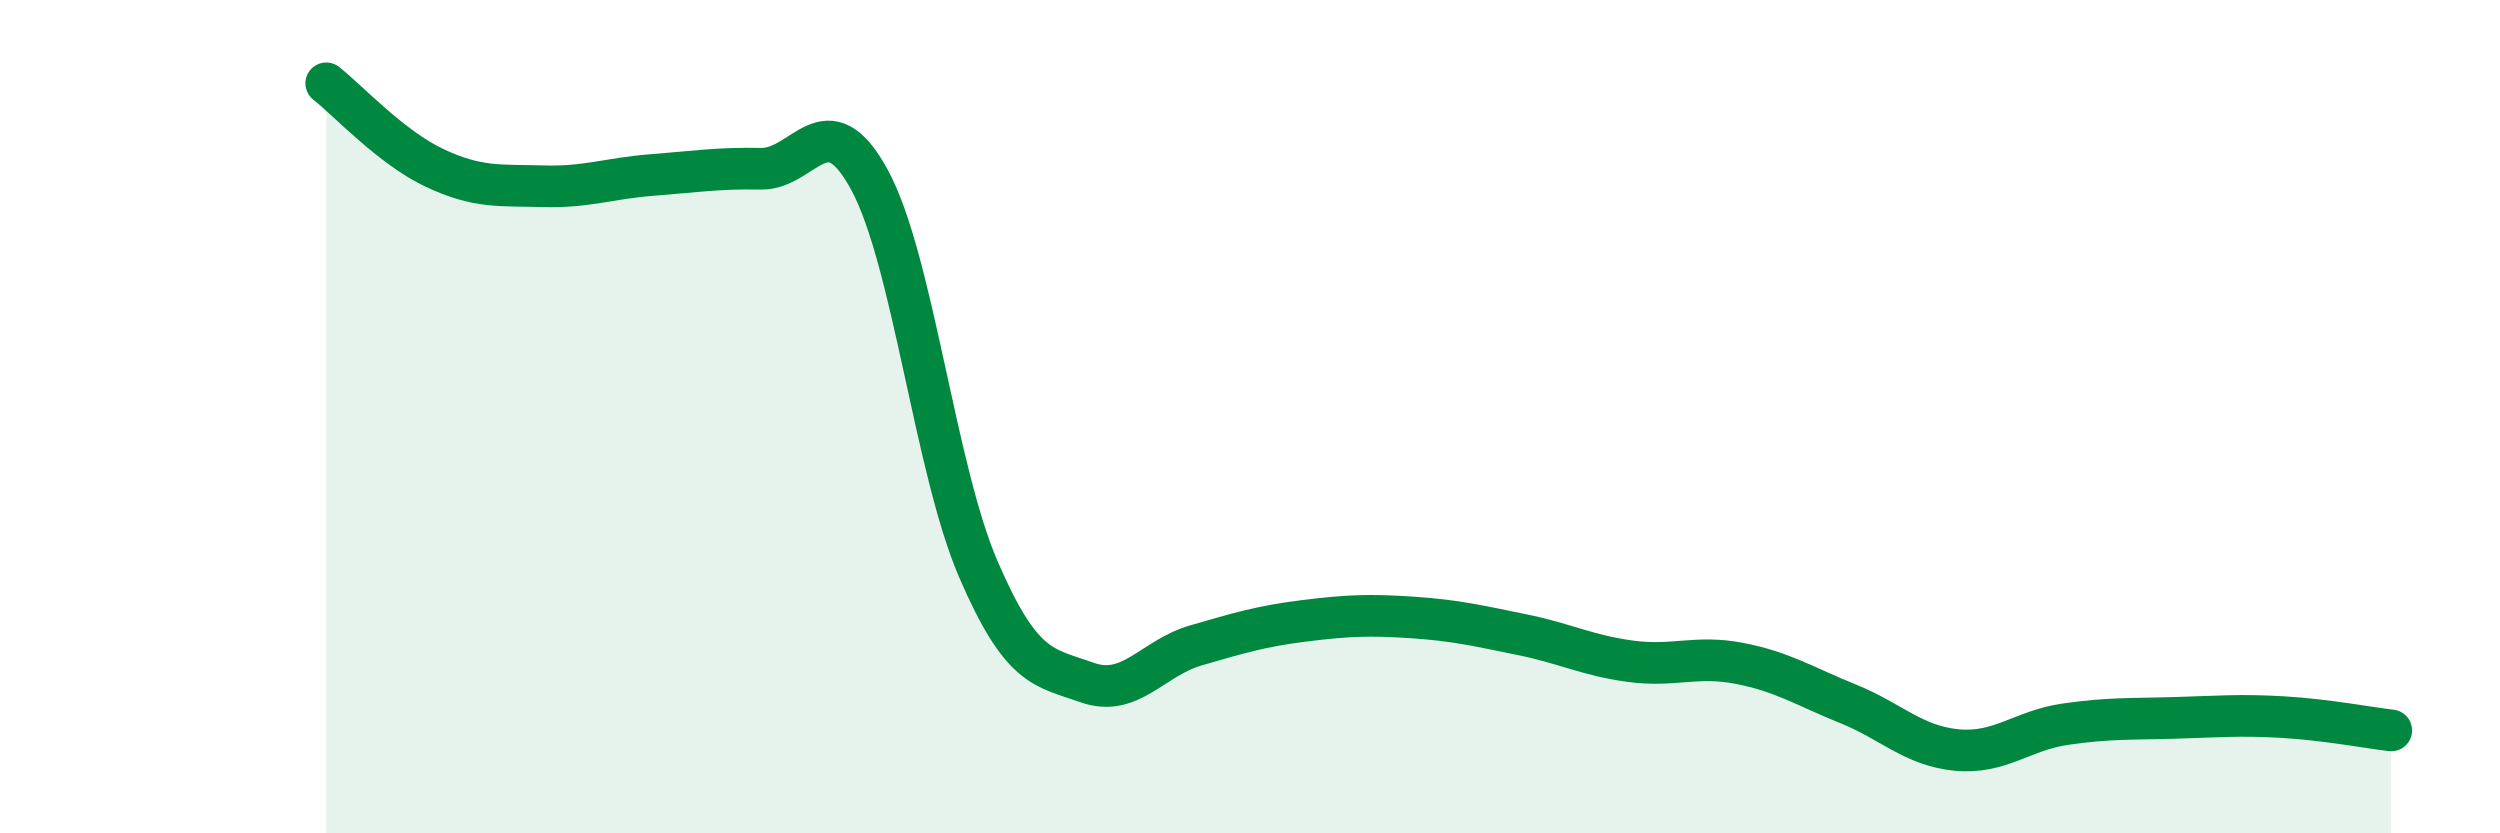 
    <svg width="60" height="20" viewBox="0 0 60 20" xmlns="http://www.w3.org/2000/svg">
      <path
        d="M 7.83,2 C 8.35,2.41 9.39,3.54 10.43,4.03 C 11.47,4.52 12,4.44 13.04,4.47 C 14.08,4.5 14.61,4.28 15.65,4.2 C 16.69,4.12 17.22,4.03 18.26,4.05 C 19.3,4.07 19.83,2.4 20.87,4.32 C 21.91,6.24 22.44,11.25 23.48,13.66 C 24.52,16.07 25.05,16.01 26.09,16.38 C 27.13,16.75 27.66,15.79 28.7,15.49 C 29.74,15.19 30.26,15.03 31.3,14.9 C 32.34,14.77 32.87,14.75 33.91,14.82 C 34.95,14.89 35.48,15.02 36.52,15.23 C 37.56,15.44 38.09,15.73 39.13,15.87 C 40.17,16.01 40.7,15.72 41.74,15.92 C 42.78,16.12 43.31,16.47 44.35,16.89 C 45.39,17.31 45.92,17.9 46.96,18 C 48,18.1 48.53,17.53 49.57,17.38 C 50.61,17.23 51.13,17.26 52.17,17.23 C 53.21,17.2 53.74,17.15 54.78,17.21 C 55.82,17.27 56.87,17.47 57.39,17.53L57.39 20L7.83 20Z"
        fill="#008740"
        opacity="0.1"
        stroke-linecap="round"
        stroke-linejoin="round"
      />
      <path
        d="M 7.83,2 C 8.35,2.41 9.39,3.54 10.43,4.03 C 11.47,4.52 12,4.44 13.04,4.47 C 14.08,4.5 14.61,4.28 15.65,4.2 C 16.69,4.12 17.22,4.03 18.26,4.05 C 19.3,4.07 19.83,2.4 20.87,4.32 C 21.91,6.24 22.44,11.25 23.48,13.66 C 24.52,16.07 25.05,16.01 26.09,16.38 C 27.13,16.75 27.66,15.79 28.7,15.49 C 29.74,15.19 30.26,15.03 31.3,14.9 C 32.34,14.77 32.87,14.75 33.91,14.82 C 34.95,14.89 35.48,15.02 36.52,15.23 C 37.56,15.44 38.09,15.73 39.13,15.87 C 40.17,16.01 40.7,15.72 41.74,15.92 C 42.78,16.12 43.31,16.47 44.35,16.89 C 45.39,17.31 45.92,17.9 46.96,18 C 48,18.1 48.53,17.53 49.57,17.38 C 50.61,17.23 51.13,17.26 52.17,17.23 C 53.21,17.2 53.74,17.15 54.78,17.21 C 55.82,17.27 56.87,17.47 57.39,17.53"
        stroke="#008740"
        stroke-width="1"
        fill="none"
        stroke-linecap="round"
        stroke-linejoin="round"
      />
    </svg>
  